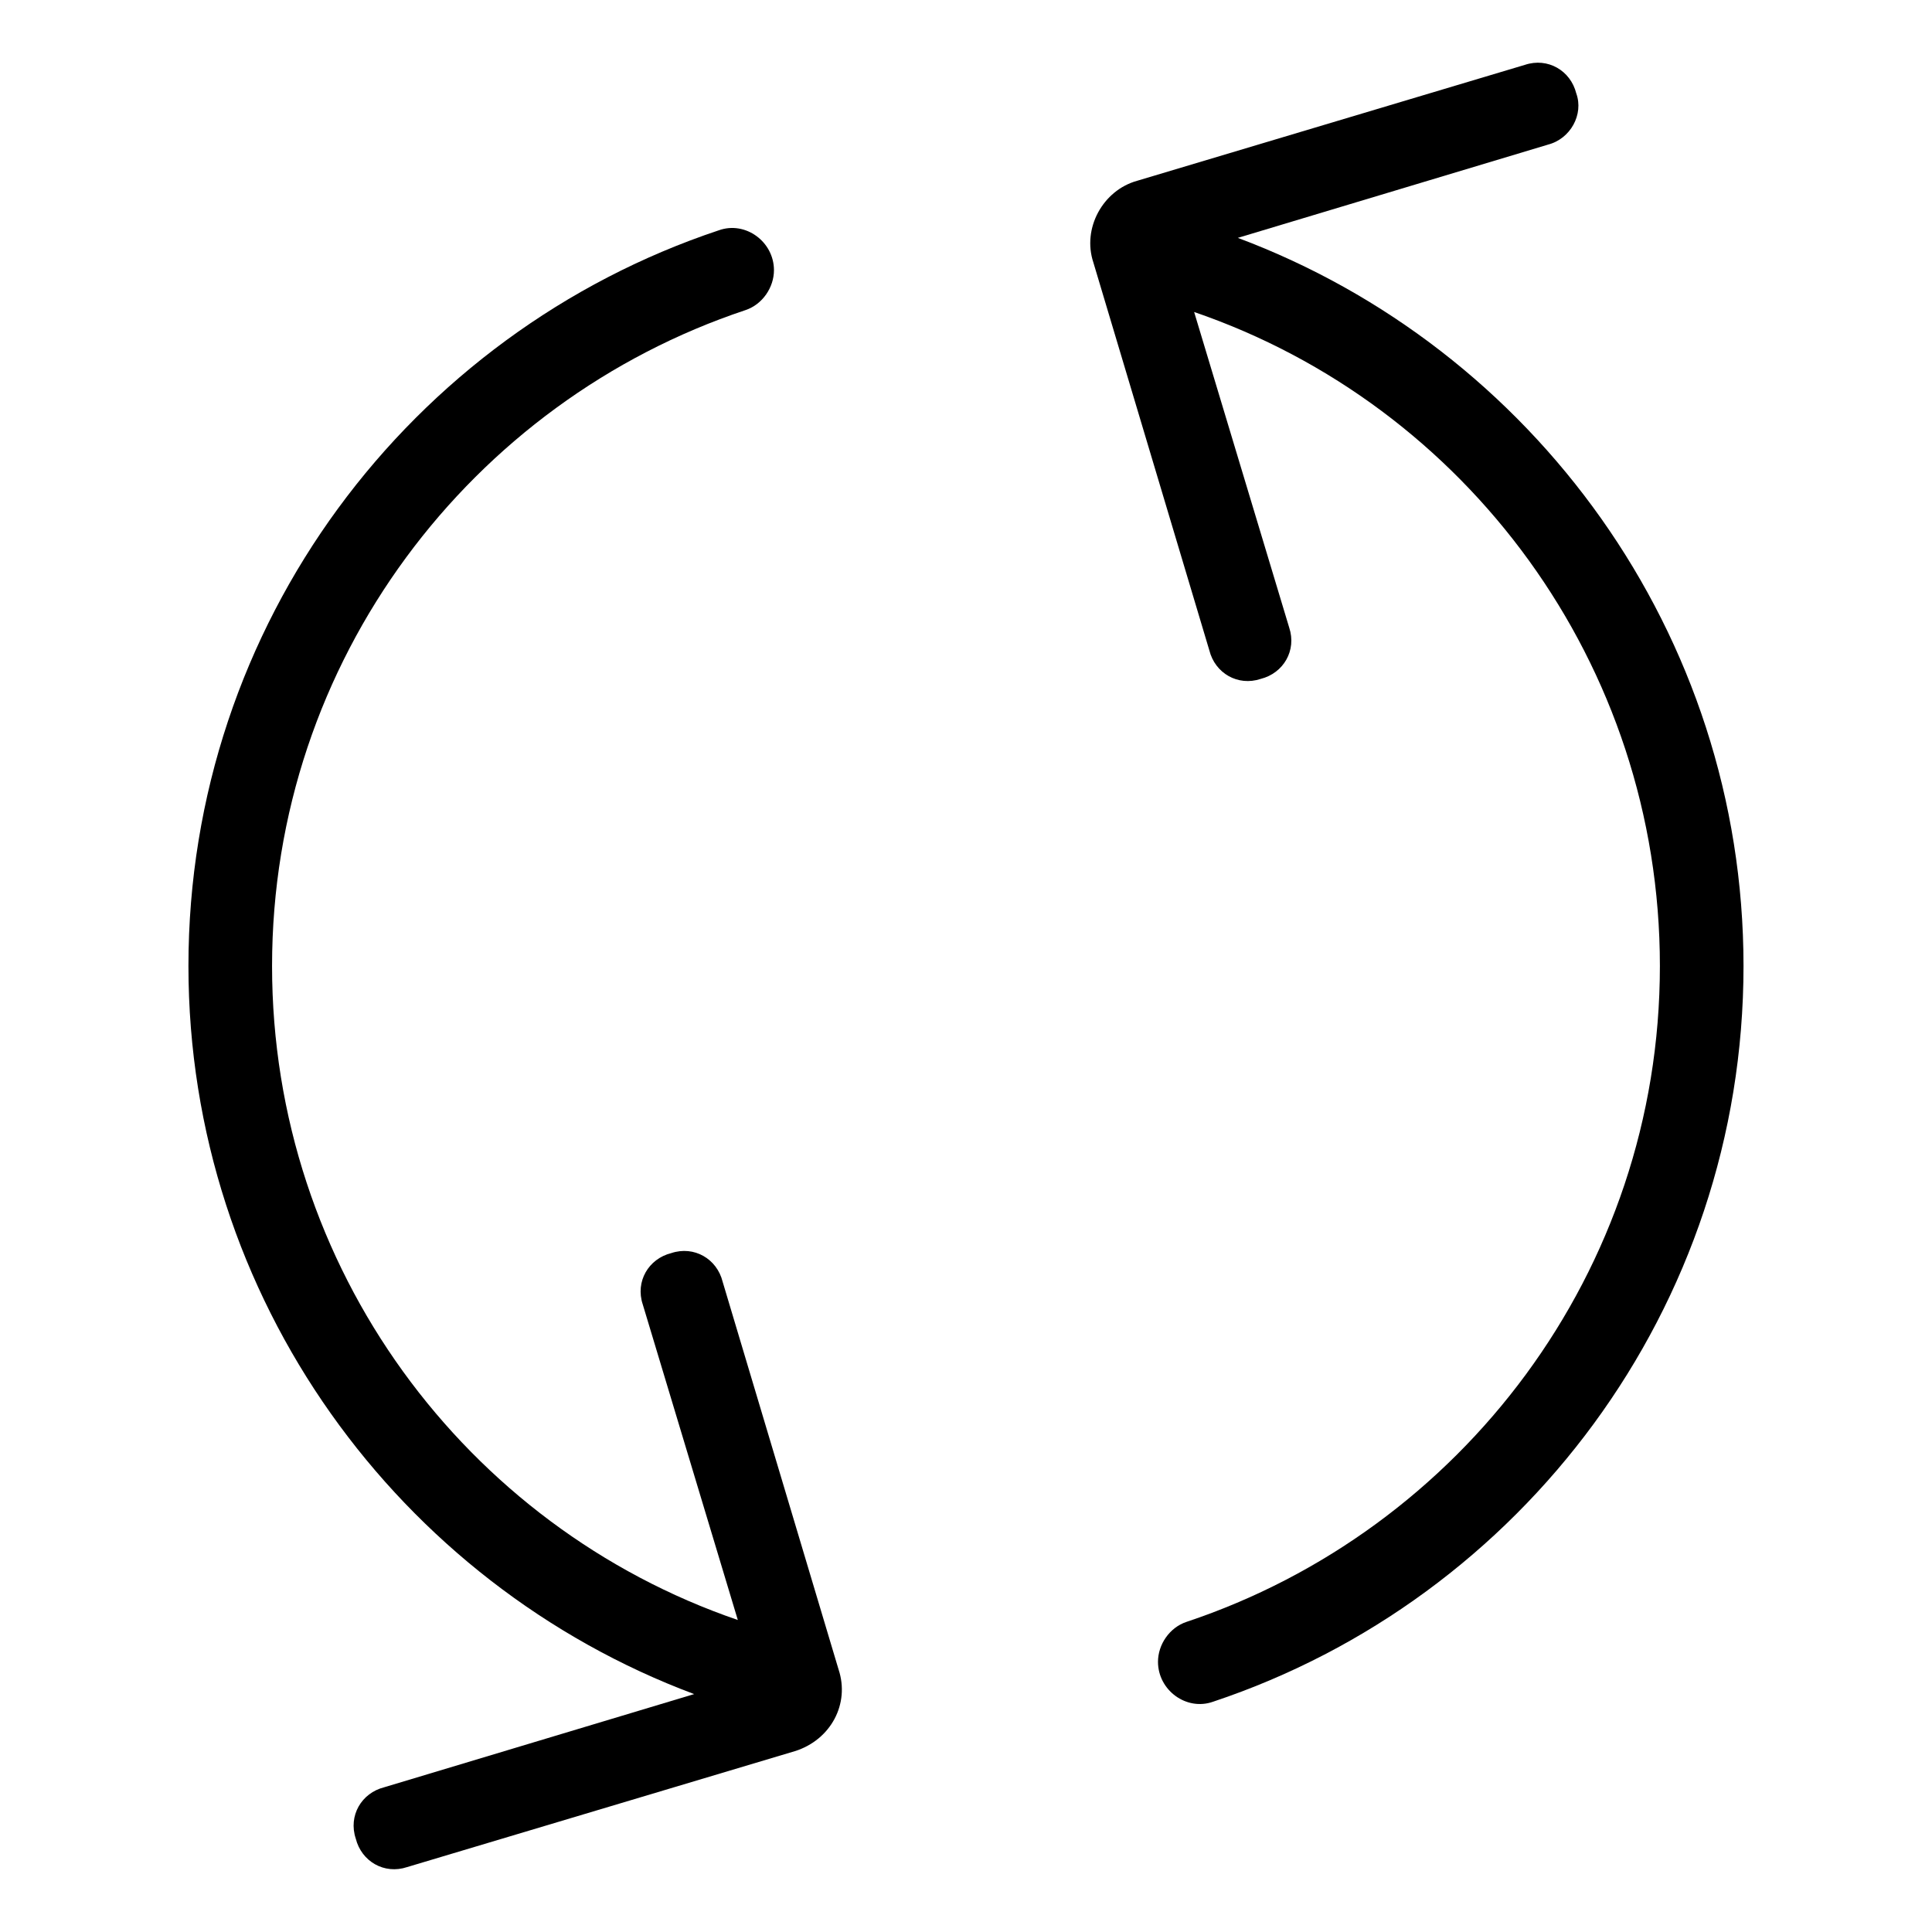 <?xml version="1.0" encoding="UTF-8"?>
<!-- Uploaded to: SVG Repo, www.svgrepo.com, Generator: SVG Repo Mixer Tools -->
<svg fill="#000000" width="800px" height="800px" version="1.1" viewBox="144 144 512 512" xmlns="http://www.w3.org/2000/svg">
 <g>
  <path d="m354.66 608.07-102.78 30.73c-6.047 2.016-12.09-1.512-13.602-7.559-2.016-6.047 1.512-12.09 7.559-13.602l82.121-24.688c-78.094-29.215-134.02-104.79-134.02-192.95 0-90.688 58.945-167.77 140.56-194.97 7.055-2.519 14.609 3.023 14.609 10.578 0 4.535-3.023 9.07-7.559 10.578-72.547 24.184-125.45 92.703-125.45 173.82 0 80.105 51.387 148.62 123.43 173.31l-25.191-83.633c-2.016-6.047 1.512-12.09 7.559-13.602 6.047-2.016 12.09 1.512 13.602 7.559l30.73 102.78c3.023 9.066-2.016 18.641-11.586 21.66z"/>
  <path d="m554.16 182.35-82.121 24.688c78.09 29.223 134.01 104.79 134.01 192.96 0 90.688-58.945 167.77-140.56 194.97-7.055 2.519-14.609-3.023-14.609-10.578 0-4.535 3.023-9.07 7.559-10.578 72.547-24.188 125.45-92.703 125.45-173.82 0-80.105-51.387-148.62-123.43-173.31l25.191 83.633c2.016 6.047-1.512 12.09-7.559 13.602-6.047 2.016-12.09-1.512-13.602-7.559l-30.73-102.78c-3.023-9.07 2.519-19.145 11.586-21.664l102.78-30.73c6.047-2.016 12.09 1.512 13.602 7.559 2.016 5.539-1.512 12.086-7.559 13.598z"/>
 </g>
</svg>